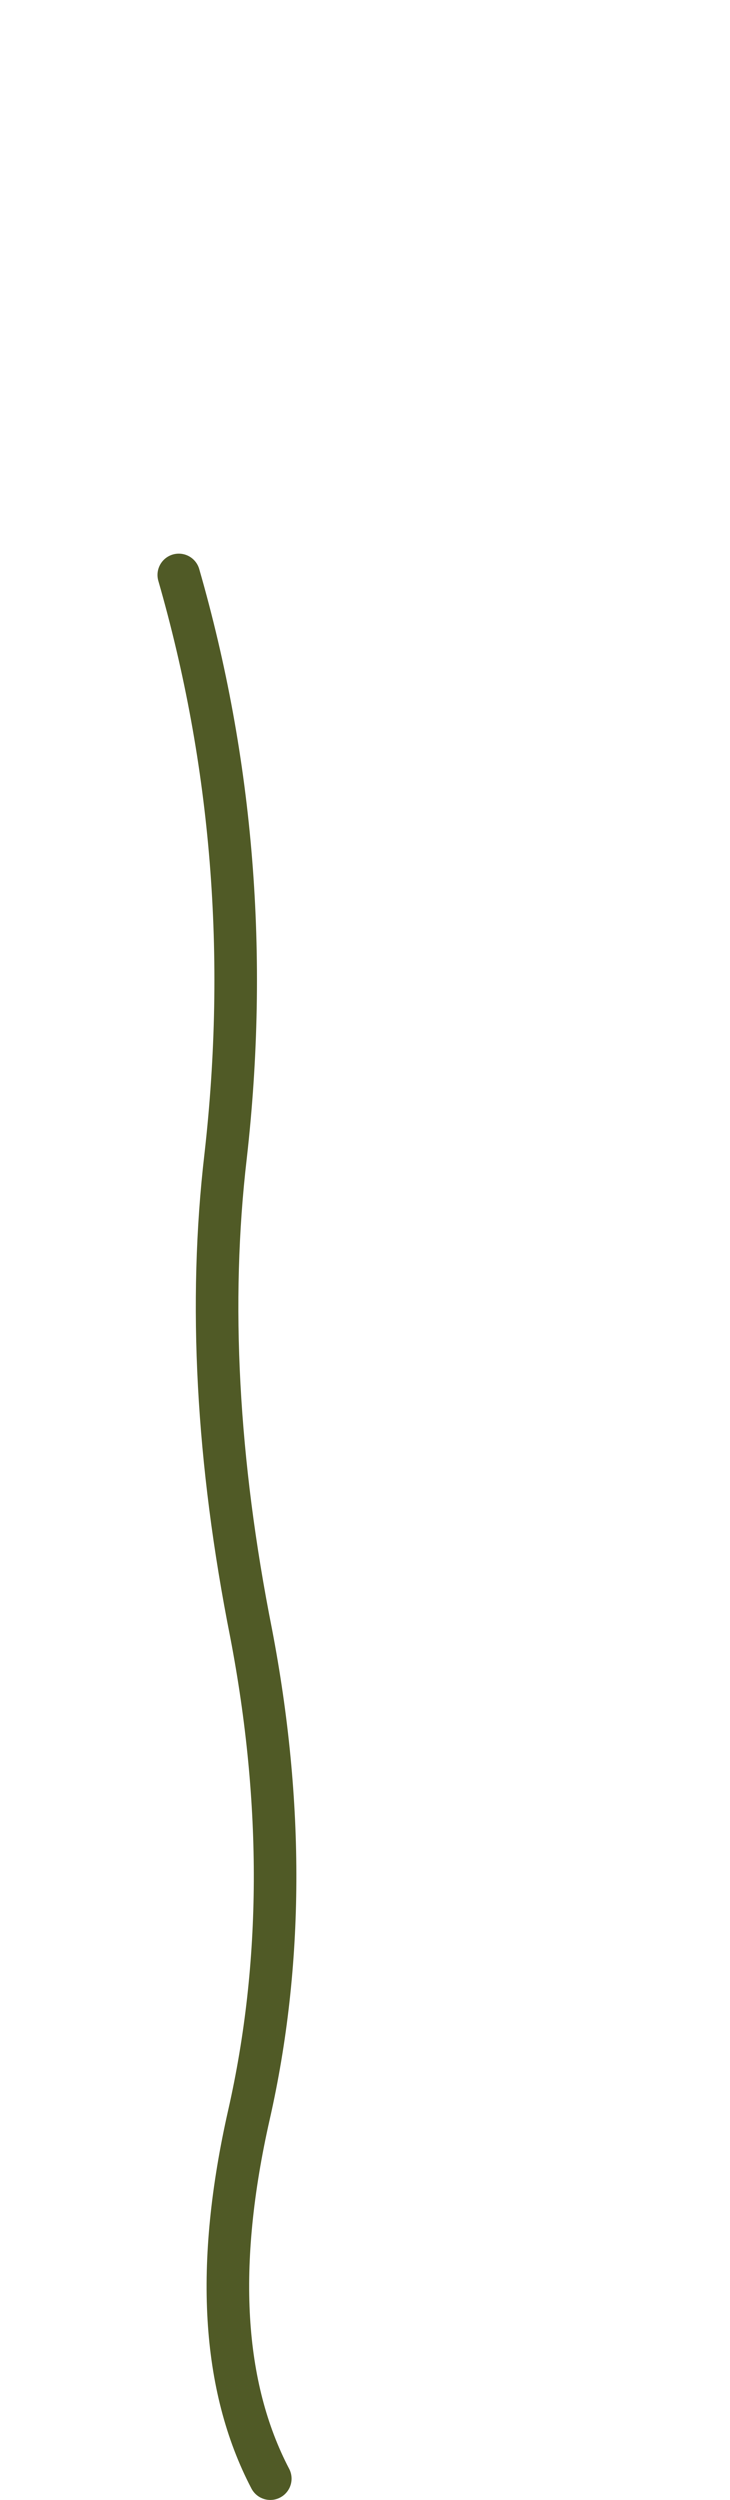 <?xml version="1.0" encoding="UTF-8" standalone="no"?>
<svg xmlns:xlink="http://www.w3.org/1999/xlink" height="58.7px" width="17.15px" xmlns="http://www.w3.org/2000/svg">
  <g transform="matrix(1.0, 0.0, 0.0, 1.0, 1.75, 22.9)">
    <path d="M2.45 -9.4 Q4.35 -2.8 3.55 4.25 2.95 9.4 4.15 15.45 5.3 21.45 4.1 26.75 2.9 32.05 4.6 35.3" fill="none" stroke="#505a26" stroke-linecap="round" stroke-linejoin="round" stroke-width="1.0">
      <animate attributeName="stroke" dur="2s" repeatCount="indefinite" values="#505a26;#505a27"/>
      <animate attributeName="stroke-width" dur="2s" repeatCount="indefinite" values="1.0;1.0"/>
      <animate attributeName="fill-opacity" dur="2s" repeatCount="indefinite" values="1.0;1.0"/>
      <animate attributeName="d" dur="2s" repeatCount="indefinite" values="M2.45 -9.4 Q4.35 -2.8 3.55 4.25 2.95 9.4 4.15 15.45 5.3 21.45 4.1 26.75 2.9 32.05 4.6 35.3;M-1.25 -22.4 Q1.4 -15.8 3.4 -11.4 5.4 -7.05 7.3 0.3 9.2 7.65 9.4 13.2 9.5 18.75 14.9 23.45"/>
    </path>
  </g>
</svg>
